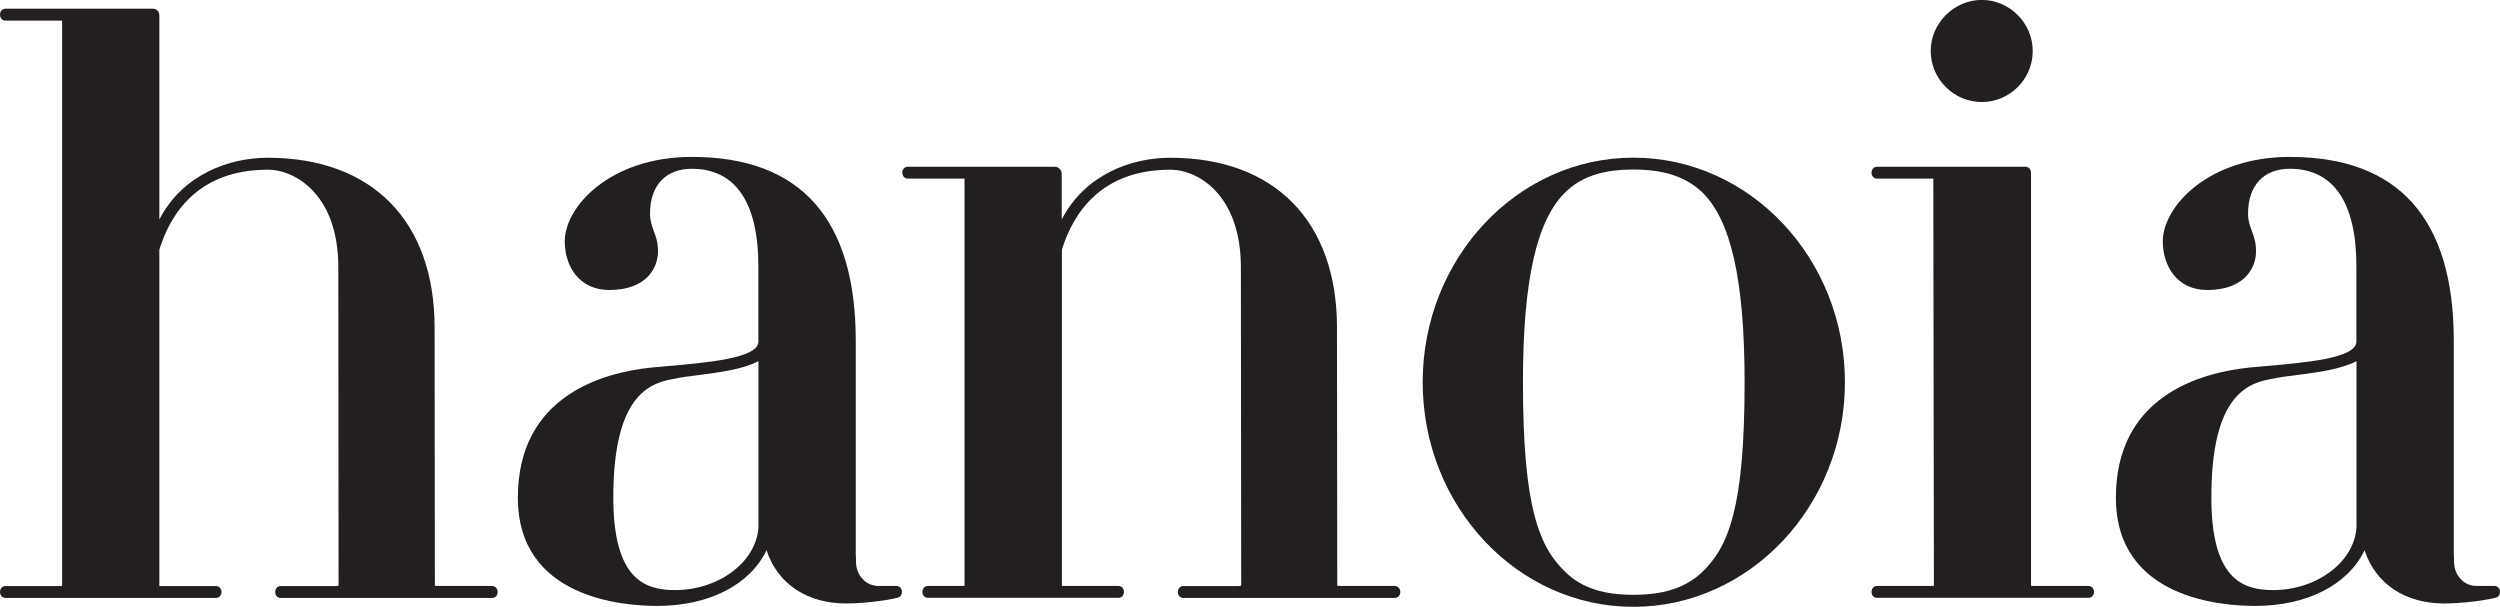 <svg xmlns="http://www.w3.org/2000/svg" id="Layer_2" data-name="Layer 2" viewBox="0 0 296.99 72.08"><defs><style> .cls-1 { fill: #231f20; stroke-width: 0px; } </style></defs><g id="Layer_1-2" data-name="Layer 1"><g><path class="cls-1" d="M58.48,69.61h-6.49c-.22,0-.33-.01-.33-.01l-.03-30.67c0-12.64-7.4-20.19-19.82-20.19-4.6,0-10.1,1.98-12.88,7.33V1.86c0-.5-.33-.83-.82-.83H.64c-.21,0-.4.11-.52.28-.08.12-.12.28-.12.43,0,.4.27.71.64.71h6.49c.13,0,.25.01.25.01v67.13s-.02.03-.25.03H.64c-.37,0-.64.31-.64.71s.27.7.64.7h25.03c.36,0,.64-.3.64-.7s-.28-.71-.64-.71h-6.49c-.14,0-.22,0-.25-.01V29.66c1.35-4.36,4.67-9.5,12.88-9.5,3.37,0,8.38,3.08,8.38,11.57l.03,37.83s-.09.06-.39.06h-6.49c-.37,0-.65.31-.65.71s.28.7.65.7h25.14c.22,0,.41-.09.52-.28.08-.12.12-.27.12-.42,0-.4-.28-.71-.65-.71"></path><path class="cls-1" d="M194.03,18.73c-13.8,0-25.02,11.98-25.02,26.68s11.22,26.68,25.02,26.68,25.14-11.97,25.14-26.68-11.28-26.68-25.14-26.68M180.92,45.4c0-12.18,1.65-19.39,5.16-22.68,1.87-1.77,4.4-2.58,7.95-2.58s6.06.79,8.06,2.58c3.52,3.29,5.16,10.5,5.16,22.68,0,14.92-1.89,19.62-5.15,22.67-2.01,1.8-4.5,2.59-8.07,2.59s-6.07-.83-7.95-2.59c-3.26-3.06-5.16-7.75-5.16-22.68"></path><g><path class="cls-1" d="M235.42,12.12c3.34,0,6.06-2.72,6.06-6.06s-2.77-6.07-6.06-6.07-6.06,2.77-6.06,6.07,2.72,6.06,6.06,6.06"></path><path class="cls-1" d="M248.12,69.61h-6.5c-.22,0-.34-.01-.34-.01V20.62c0-.54-.25-.81-.72-.81h-17.59c-.37,0-.64.3-.64.7s.28.71.64.71h6.49c.13,0,.21,0,.21,0l.07,48.36s-.06.03-.28.03h-6.49c-.37,0-.64.31-.64.71s.28.7.64.7h25.14c.37,0,.65-.3.65-.7s-.28-.71-.65-.71"></path></g><path class="cls-1" d="M165.68,69.61h-6.49c-.23,0-.33-.01-.33-.01l-.03-30.67c0-12.64-7.41-20.19-19.82-20.19-4.6,0-10.11,1.98-12.88,7.33v-5.45c0-.37-.34-.81-.82-.81h-17.47c-.37,0-.65.3-.65.7s.28.71.65.71h6.49c.14,0,.25,0,.25,0v48.36s-.02.03-.25.03h-4.12s0,0,0,0c-.36,0-.63.31-.63.71s.28.7.64.7c0,0,0,0,0,0h22.66c.36,0,.64-.3.64-.7s-.28-.71-.64-.71h-6.49c-.14,0-.21,0-.24-.01V29.66c1.35-4.36,4.67-9.5,12.88-9.5,3.37,0,8.38,3.08,8.38,11.57l.04,37.83s-.09.06-.39.06h-6.5c-.36,0-.64.31-.64.71s.28.7.64.7h25.14c.37,0,.65-.3.65-.7s-.28-.71-.65-.71Z"></path><path class="cls-1" d="M107.15,70.32c0-.4-.28-.71-.64-.71h0s0,0,0,0h-2.13c-1.57,0-2.69-1.32-2.69-2.88v-.32c-.01-.19-.03-.37-.03-.57v-25.37c0-14.48-6.55-21.83-19.47-21.83-9.72,0-15.1,5.92-15.1,10.03,0,2.87,1.64,5.78,5.3,5.78,4.27,0,5.78-2.49,5.78-4.61,0-1.02-.25-1.73-.5-2.4-.23-.63-.45-1.22-.45-2.08,0-3.32,1.86-5.31,4.96-5.31,5.18,0,7.91,3.99,7.91,11.57v8.96c0,1.97-5.91,2.49-11.13,2.94l-1.55.14c-5.93.61-15.89,3.44-15.89,15.46s12.65,12.86,16.53,12.86c6.19,0,11.03-2.5,13.01-6.61,1.34,4.06,4.89,6.32,9.48,6.32,2.14,0,4.94-.38,5.98-.66.02,0,.11-.03.13-.03.29-.07.49-.33.49-.67ZM90.11,62.3c0,4.23-4.54,7.8-9.92,7.8-3.62,0-7.33-1.31-7.33-10.99,0-11.34,3.71-13.48,6.95-14.06,1.02-.22,2.14-.37,3.33-.51,2.48-.33,5.04-.66,6.96-1.63v19.38Z"></path><path class="cls-1" d="M296.99,70.32c0-.4-.28-.71-.64-.71h0s0,0,0,0h-2.13c-1.57,0-2.69-1.32-2.69-2.88v-.32c-.01-.19-.03-.37-.03-.57v-25.37c0-14.48-6.55-21.83-19.47-21.83-9.72,0-15.1,5.92-15.1,10.03,0,2.87,1.64,5.78,5.3,5.78,4.27,0,5.78-2.49,5.78-4.61,0-1.02-.25-1.73-.5-2.4-.23-.63-.45-1.22-.45-2.08,0-3.32,1.86-5.31,4.96-5.31,5.18,0,7.91,3.99,7.91,11.57v8.96c0,1.97-5.91,2.49-11.13,2.94l-1.55.14c-5.93.61-15.89,3.44-15.89,15.46s12.65,12.86,16.53,12.86c6.19,0,11.03-2.5,13.01-6.61,1.34,4.06,4.89,6.32,9.48,6.32,2.14,0,4.94-.38,5.98-.66.02,0,.11-.03.13-.03.29-.07.49-.33.49-.67ZM279.95,62.3c0,4.23-4.54,7.8-9.92,7.8-3.62,0-7.33-1.31-7.33-10.99,0-11.34,3.71-13.48,6.95-14.06,1.02-.22,2.14-.37,3.33-.51,2.48-.33,5.04-.66,6.96-1.63v19.38Z"></path></g></g></svg>